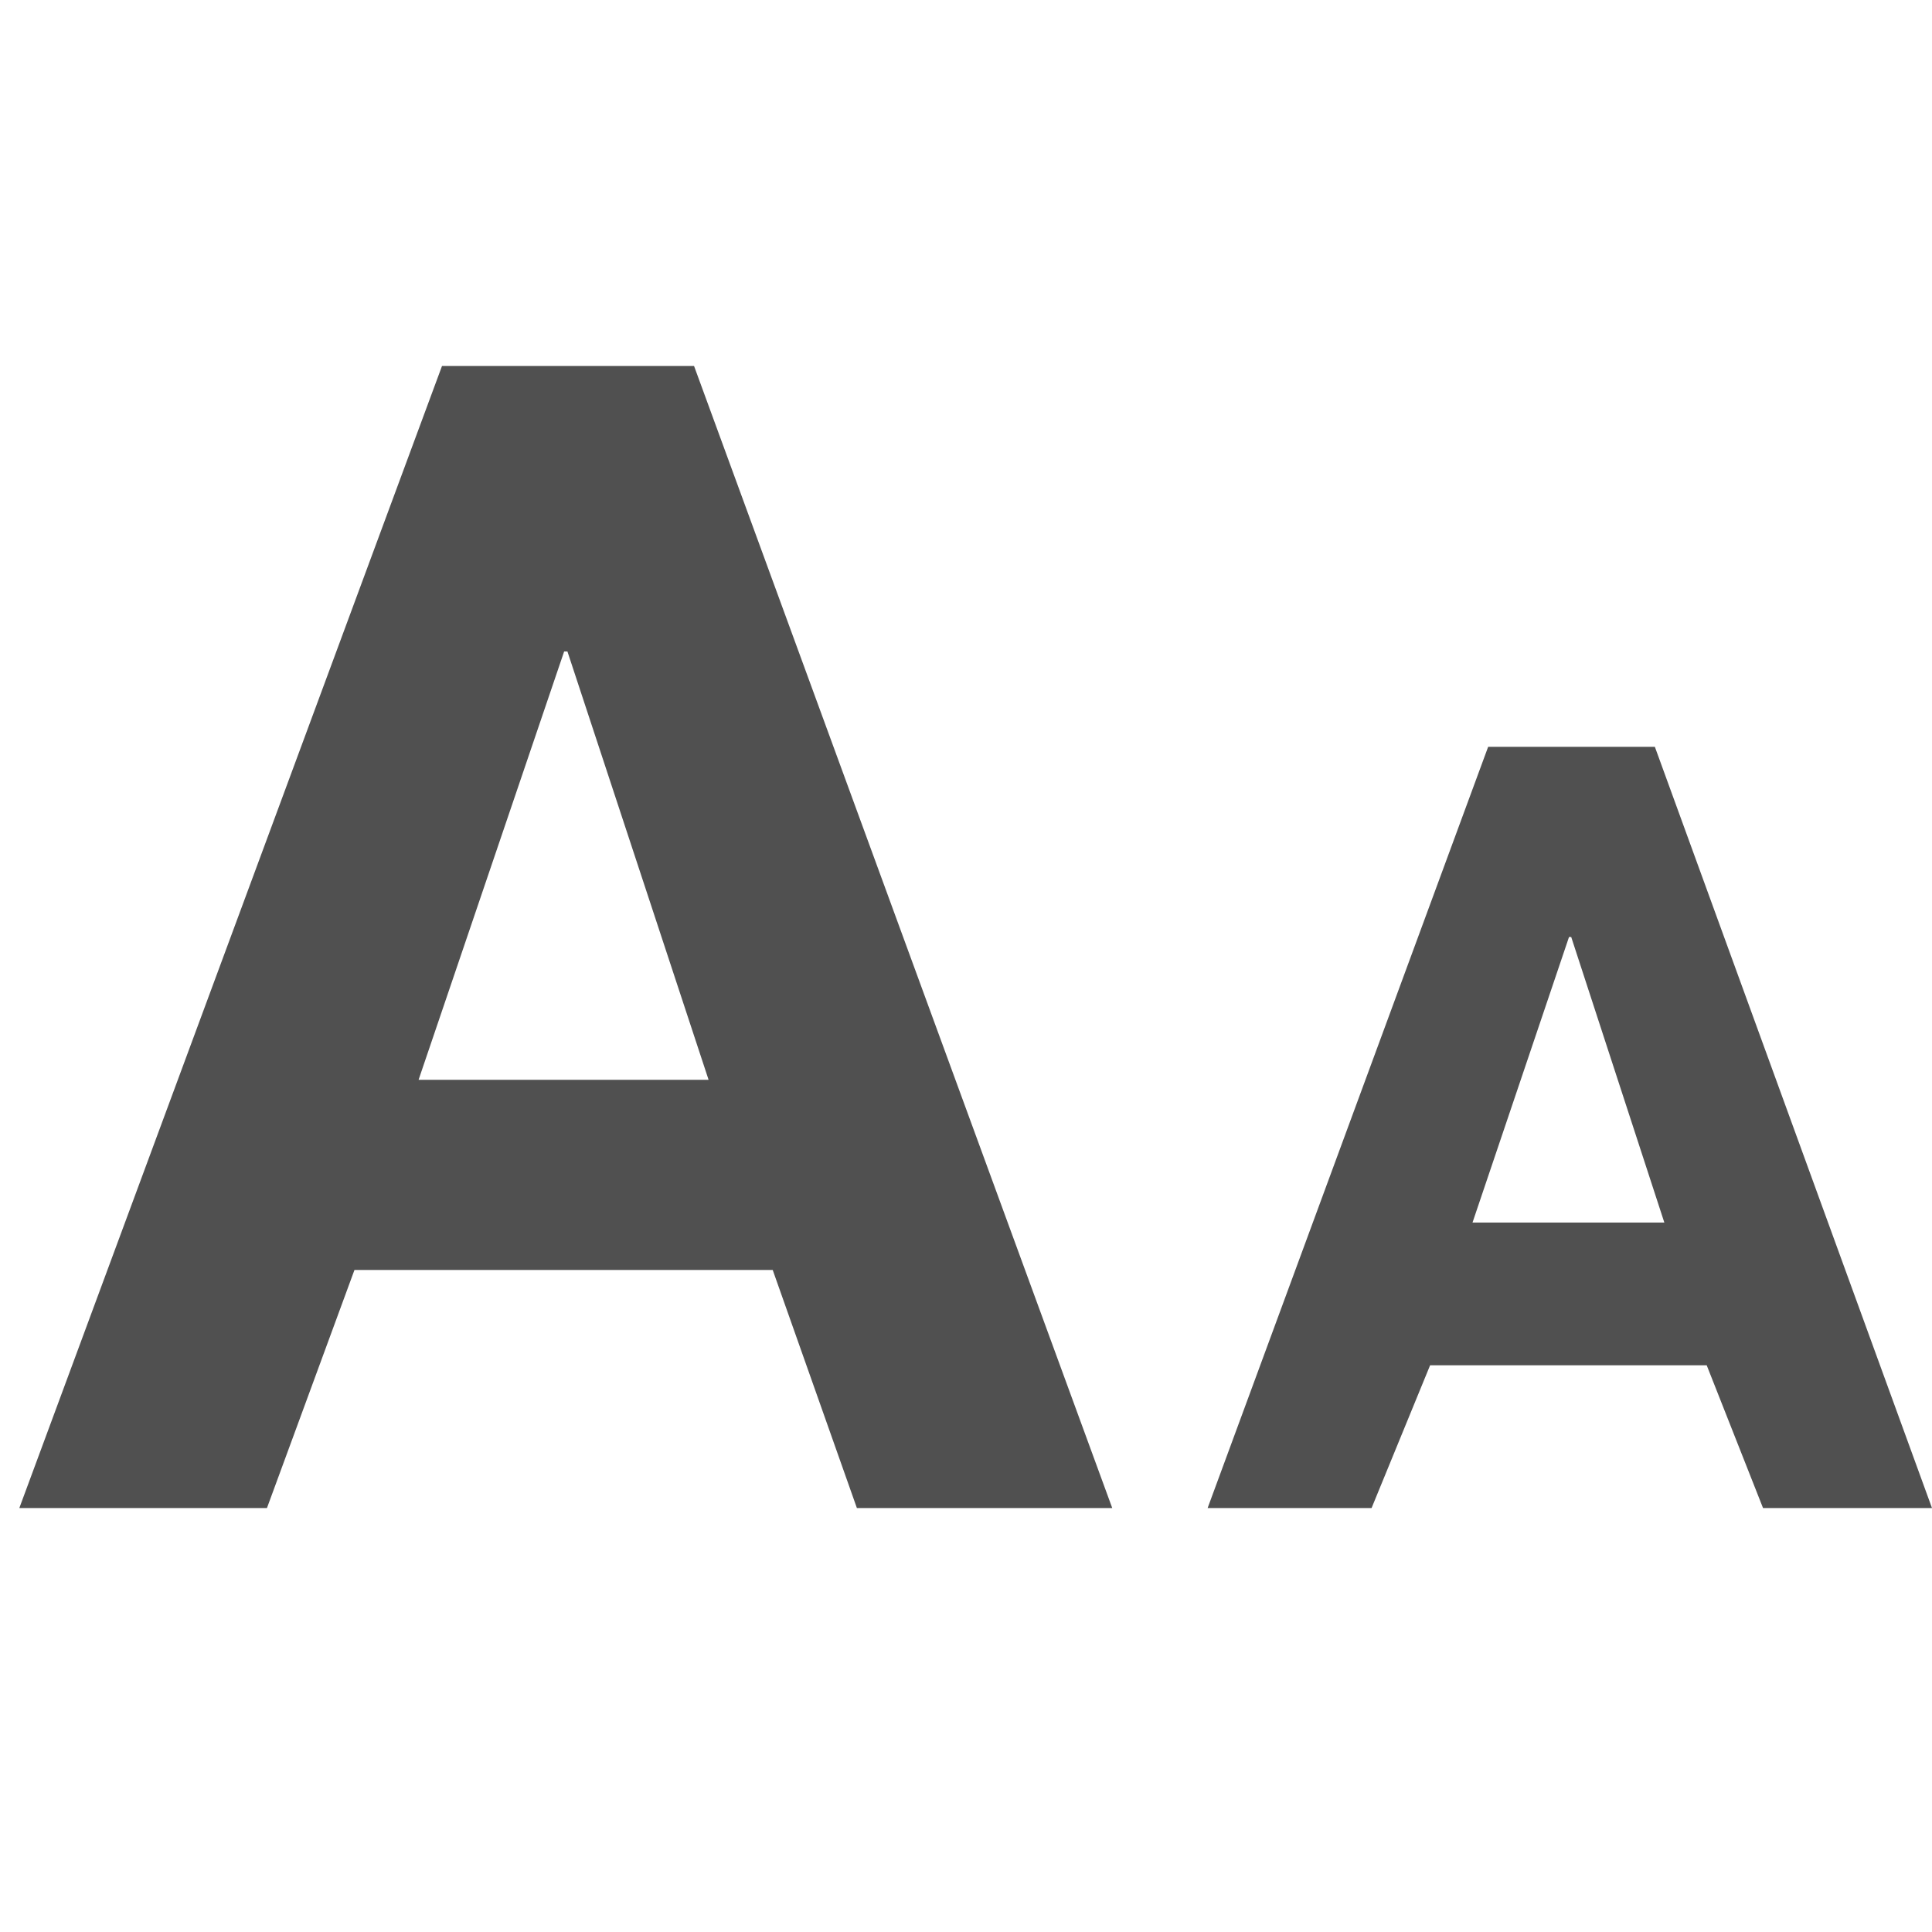 <svg xmlns="http://www.w3.org/2000/svg" width="100" height="100" viewBox="0 0 100 100" fill="#505050"><path d="M1 78.057l21.878-59.113h13.046L57.57 78.057H44.353l-4.358-12.324H18.347l-4.53 12.324H1zM21.666 55.89h15.01L29.37 33.72H29.2l-7.534 22.17zm40.84 22.167l14.52-39.4h8.63L100 78.057h-8.745l-2.916-7.39H74.022l-3.03 7.39h-8.486zm13.71-14.778h9.93l-4.82-14.78h-.114l-4.995 14.78z"/></svg>